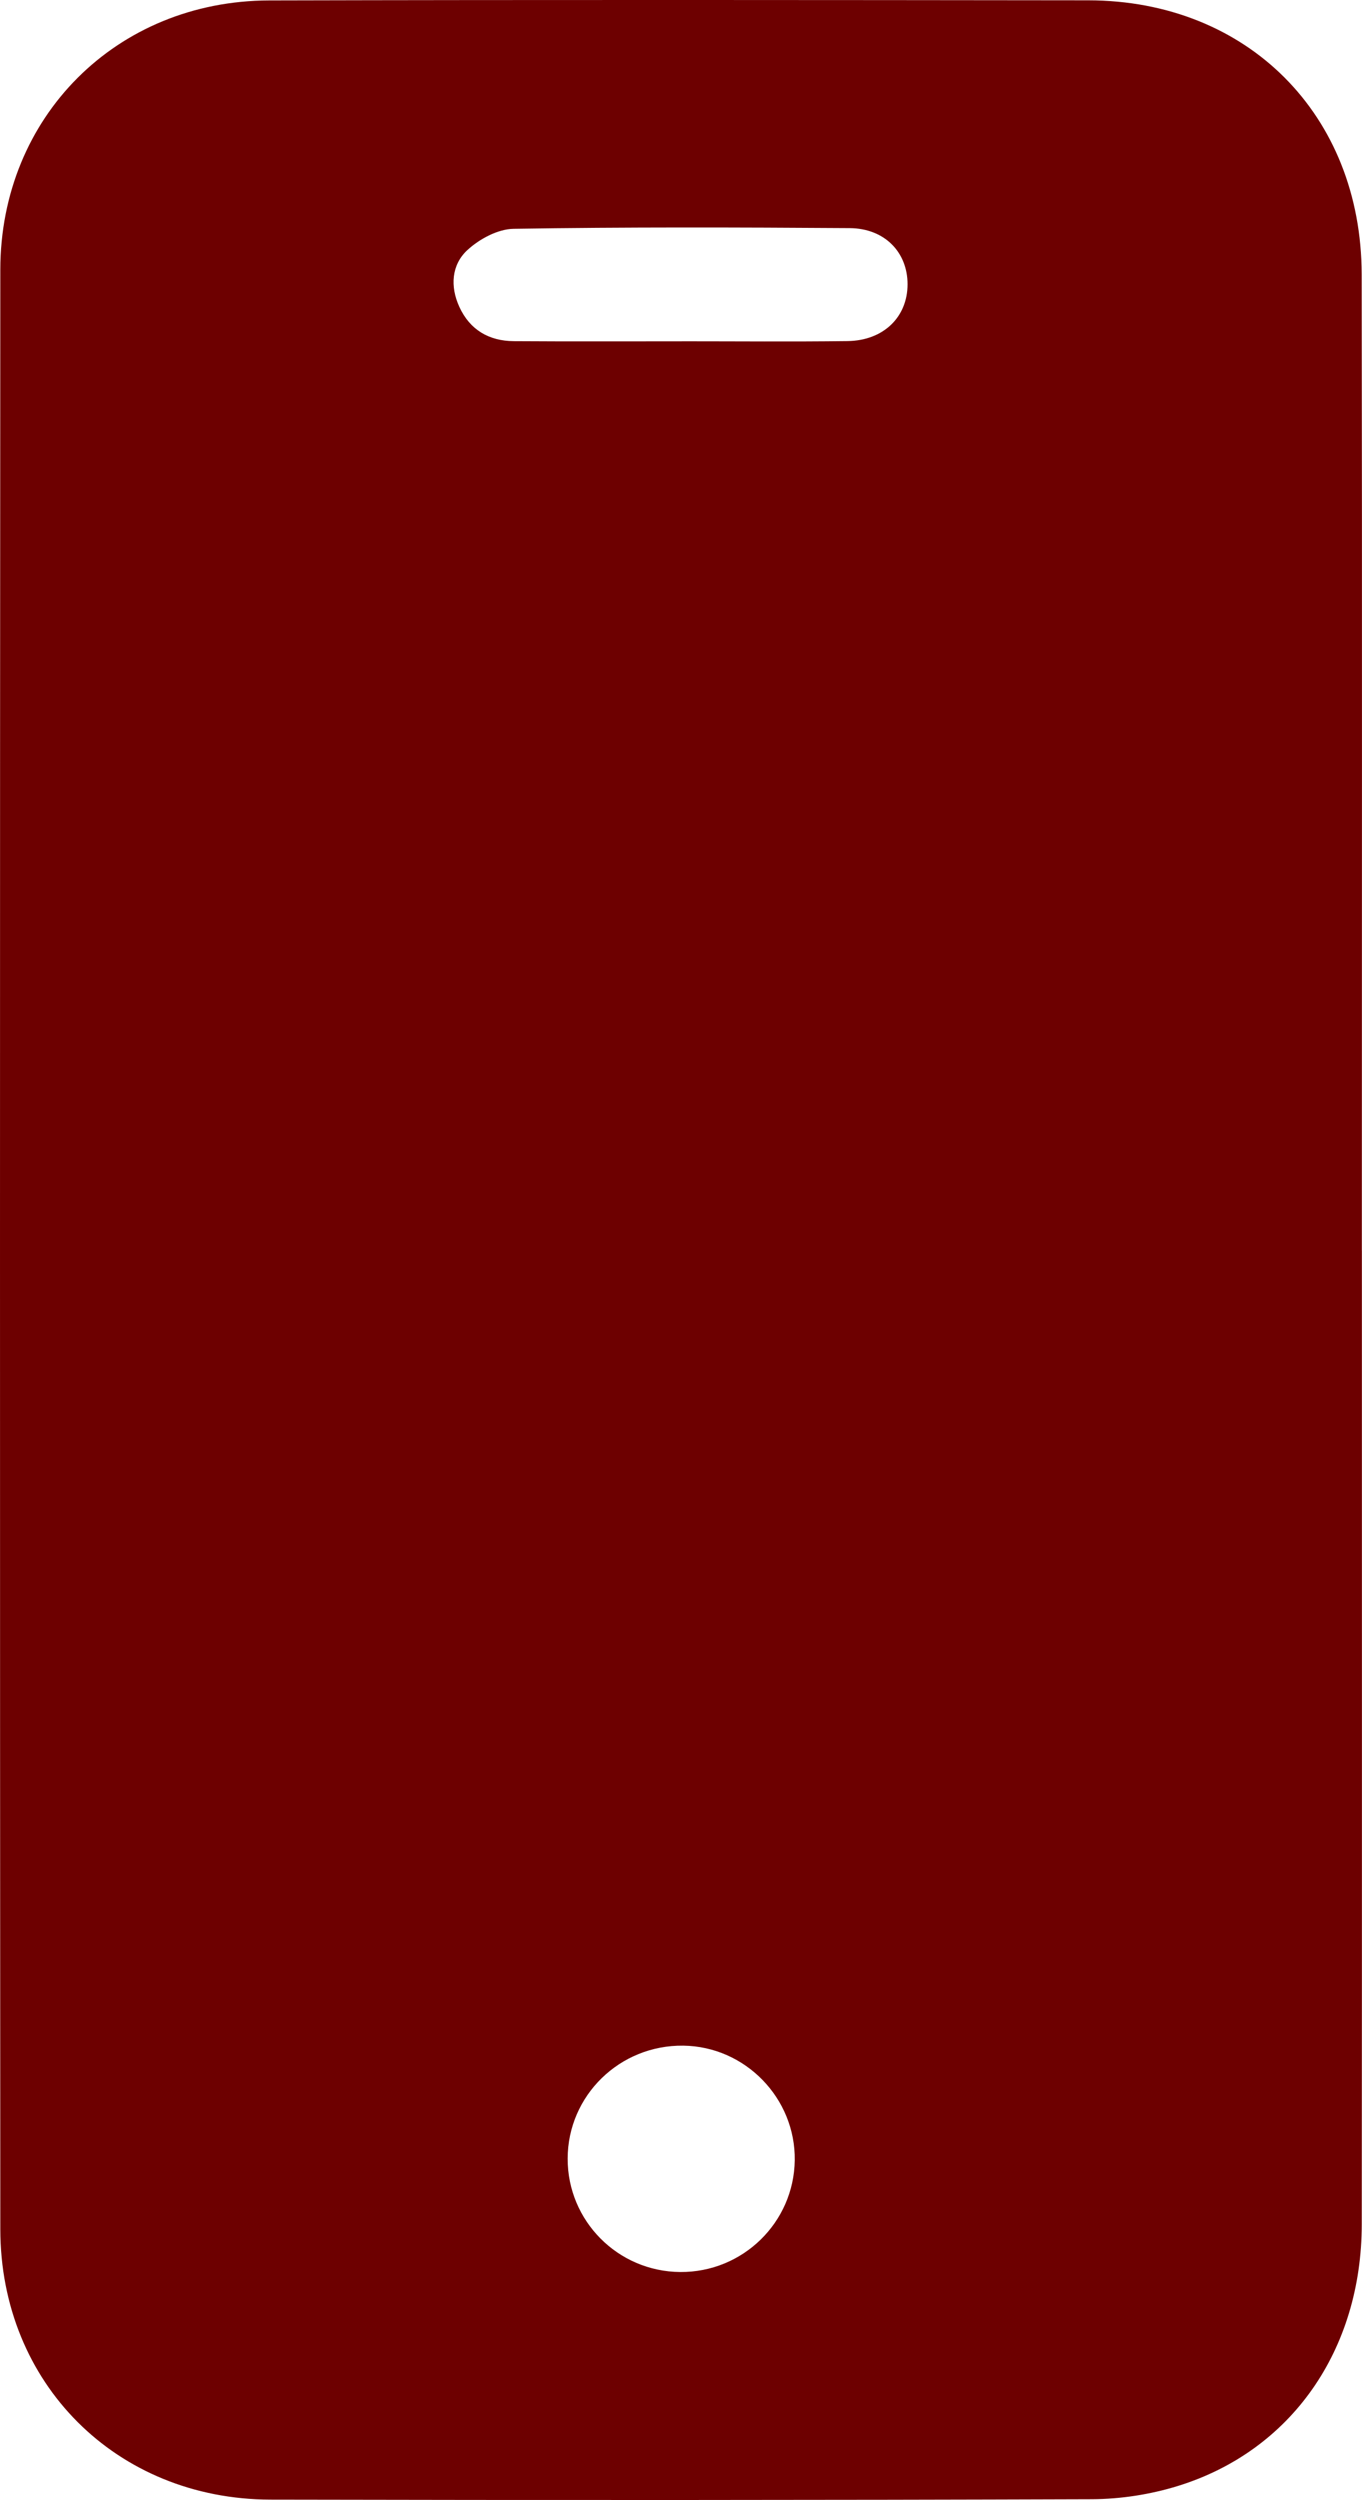 <?xml version="1.0" encoding="UTF-8"?>
<svg id="Laag_1" data-name="Laag 1" xmlns="http://www.w3.org/2000/svg" viewBox="0 0 337.47 619.06">
  <defs>
    <style>
      .cls-1 {
        fill: #6d0000;
      }
    </style>
  </defs>
  <path class="cls-1" d="M337.44,309.67c0,80.37,.05,160.74-.03,241.11-.03,31.14-17.43,56.08-45.52,64.79-6.81,2.11-14.2,3.26-21.32,3.29-67.86,.24-135.72,.25-203.57,.1C28.84,618.87,.1,590.16,.08,552-.02,390.25-.03,228.51,.08,66.76,.11,28.95,28.88,.21,66.68,.11,134.33-.07,201.99,0,269.64,.08c39.39,.05,67.68,28.29,67.75,67.87,.14,80.57,.04,161.14,.04,241.71ZM168.95,84.51c13.68,0,27.37,.13,41.05-.05,8.93-.12,14.88-5.98,14.87-14.08,0-7.91-5.66-13.82-14.32-13.89-27.77-.2-55.55-.28-83.31,.17-3.91,.06-8.49,2.54-11.46,5.29-3.91,3.63-4.28,8.99-1.97,14.03,2.61,5.7,7.33,8.45,13.48,8.5,13.89,.1,27.77,.03,41.66,.04Zm-.38,478.09c15.47,.1,28.13-12.25,28.35-27.66,.21-15.37-12.26-28.19-27.61-28.39-15.76-.2-28.62,12.35-28.66,27.96-.03,15.44,12.44,27.99,27.92,28.09Z"/>
</svg>